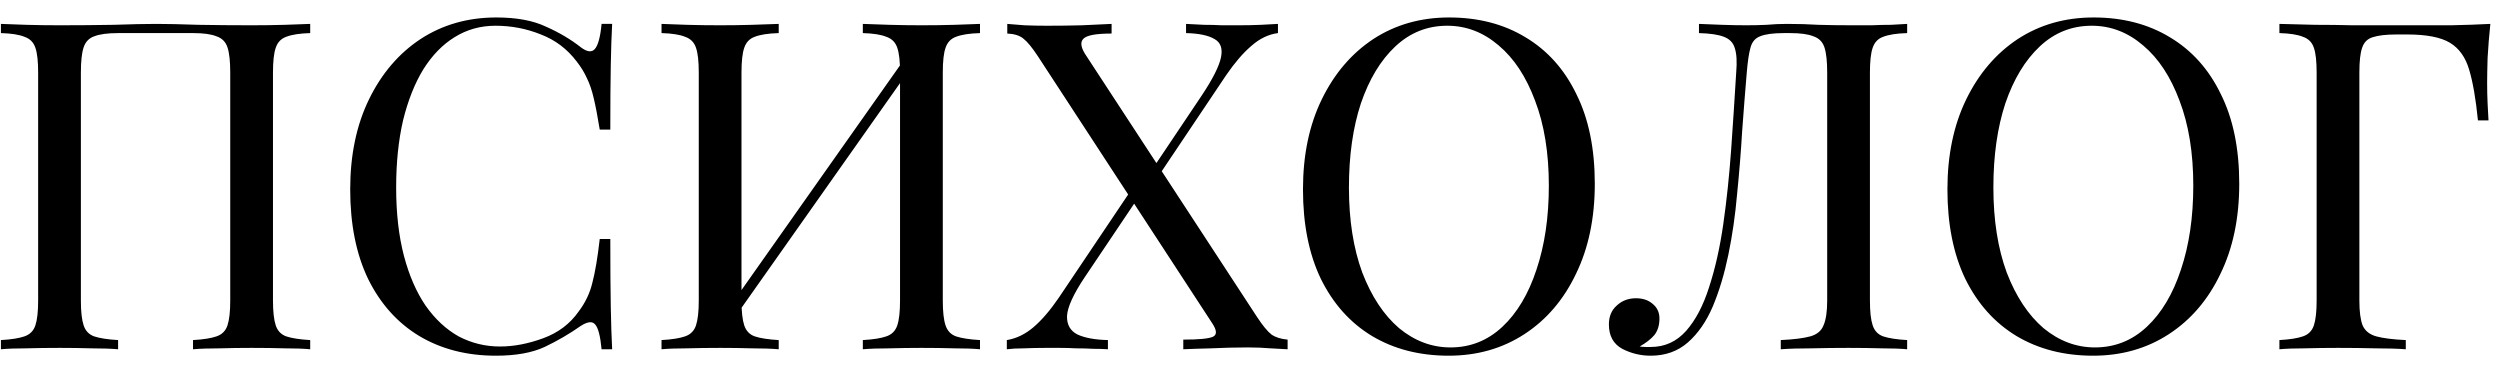 <?xml version="1.0" encoding="UTF-8"?> <svg xmlns="http://www.w3.org/2000/svg" width="136" height="20" viewBox="0 0 136 20" fill="none"> <path d="M16.875 1.3V1.8C16.308 1.817 15.875 1.883 15.575 2C15.292 2.1 15.1 2.3 15 2.6C14.9 2.883 14.85 3.333 14.85 3.95V16.35C14.85 16.95 14.9 17.4 15 17.7C15.1 18 15.292 18.2 15.575 18.3C15.875 18.4 16.308 18.467 16.875 18.5V19C16.525 18.967 16.067 18.95 15.5 18.95C14.933 18.933 14.325 18.925 13.675 18.925C13.108 18.925 12.533 18.933 11.95 18.95C11.367 18.95 10.883 18.967 10.5 19V18.5C11.067 18.467 11.492 18.4 11.775 18.3C12.075 18.2 12.275 18 12.375 17.7C12.475 17.4 12.525 16.95 12.525 16.35V3.95C12.525 3.333 12.475 2.875 12.375 2.575C12.275 2.275 12.075 2.075 11.775 1.975C11.492 1.858 11.067 1.8 10.5 1.8H6.425C5.858 1.8 5.425 1.858 5.125 1.975C4.842 2.075 4.65 2.275 4.55 2.575C4.45 2.875 4.4 3.333 4.4 3.95V16.35C4.4 16.95 4.45 17.4 4.55 17.7C4.65 18 4.842 18.2 5.125 18.3C5.425 18.4 5.858 18.467 6.425 18.5V19C6.042 18.967 5.558 18.95 4.975 18.95C4.408 18.933 3.833 18.925 3.25 18.925C2.6 18.925 1.992 18.933 1.425 18.95C0.858 18.95 0.4 18.967 0.05 19V18.5C0.617 18.467 1.042 18.4 1.325 18.3C1.625 18.2 1.825 18 1.925 17.7C2.025 17.4 2.075 16.95 2.075 16.35V3.95C2.075 3.333 2.025 2.883 1.925 2.6C1.825 2.3 1.625 2.1 1.325 2C1.042 1.883 0.617 1.817 0.05 1.8V1.3C0.4 1.317 0.858 1.333 1.425 1.35C1.992 1.367 2.6 1.375 3.25 1.375C4.233 1.375 5.208 1.367 6.175 1.35C7.142 1.317 7.917 1.3 8.5 1.3C9.083 1.3 9.85 1.317 10.8 1.35C11.75 1.367 12.708 1.375 13.675 1.375C14.325 1.375 14.933 1.367 15.5 1.35C16.067 1.333 16.525 1.317 16.875 1.3ZM27.001 0.95C28.101 0.95 29.001 1.117 29.701 1.45C30.417 1.767 31.051 2.142 31.601 2.575C31.934 2.825 32.184 2.858 32.351 2.675C32.534 2.475 32.659 2.017 32.726 1.3H33.301C33.267 1.917 33.242 2.667 33.226 3.55C33.209 4.433 33.201 5.6 33.201 7.05H32.626C32.509 6.333 32.401 5.767 32.301 5.35C32.201 4.917 32.076 4.55 31.926 4.25C31.792 3.95 31.609 3.65 31.376 3.35C30.859 2.667 30.209 2.175 29.426 1.875C28.642 1.558 27.817 1.4 26.951 1.4C26.134 1.4 25.392 1.608 24.726 2.025C24.076 2.425 23.509 3.008 23.026 3.775C22.559 4.542 22.192 5.467 21.926 6.55C21.676 7.633 21.551 8.85 21.551 10.2C21.551 11.6 21.692 12.842 21.976 13.925C22.259 14.992 22.651 15.892 23.151 16.625C23.667 17.358 24.267 17.917 24.951 18.3C25.651 18.667 26.401 18.85 27.201 18.85C27.951 18.85 28.734 18.7 29.551 18.4C30.367 18.1 31.009 17.617 31.476 16.95C31.842 16.467 32.092 15.942 32.226 15.375C32.376 14.808 32.509 14.017 32.626 13H33.201C33.201 14.517 33.209 15.742 33.226 16.675C33.242 17.592 33.267 18.367 33.301 19H32.726C32.659 18.283 32.542 17.833 32.376 17.65C32.226 17.467 31.967 17.492 31.601 17.725C30.984 18.158 30.326 18.542 29.626 18.875C28.942 19.192 28.059 19.35 26.976 19.35C25.392 19.35 24.001 18.992 22.801 18.275C21.617 17.558 20.692 16.525 20.026 15.175C19.376 13.825 19.051 12.2 19.051 10.3C19.051 8.433 19.392 6.8 20.076 5.4C20.759 4 21.692 2.908 22.876 2.125C24.076 1.342 25.451 0.95 27.001 0.95ZM42.362 1.3V1.8C41.796 1.817 41.362 1.883 41.062 2C40.779 2.1 40.587 2.3 40.487 2.6C40.388 2.883 40.337 3.333 40.337 3.95V16.35C40.337 16.95 40.388 17.4 40.487 17.7C40.587 18 40.779 18.2 41.062 18.3C41.362 18.4 41.796 18.467 42.362 18.5V19C41.979 18.967 41.496 18.95 40.913 18.95C40.346 18.933 39.771 18.925 39.188 18.925C38.538 18.925 37.929 18.933 37.362 18.95C36.796 18.95 36.337 18.967 35.987 19V18.5C36.554 18.467 36.979 18.4 37.263 18.3C37.562 18.2 37.763 18 37.862 17.7C37.962 17.4 38.013 16.95 38.013 16.35V3.95C38.013 3.333 37.962 2.883 37.862 2.6C37.763 2.3 37.562 2.1 37.263 2C36.979 1.883 36.554 1.817 35.987 1.8V1.3C36.337 1.317 36.796 1.333 37.362 1.35C37.929 1.367 38.538 1.375 39.188 1.375C39.771 1.375 40.346 1.367 40.913 1.35C41.496 1.333 41.979 1.317 42.362 1.3ZM49.388 2.95C49.388 2.95 49.379 3.042 49.362 3.225C49.346 3.392 49.329 3.567 49.312 3.75C49.312 3.933 49.312 4.025 49.312 4.025L39.312 18.2L39.388 17.125L49.388 2.95ZM53.312 1.3V1.8C52.746 1.817 52.312 1.883 52.013 2C51.729 2.1 51.538 2.3 51.438 2.6C51.337 2.883 51.288 3.333 51.288 3.95V16.35C51.288 16.95 51.337 17.4 51.438 17.7C51.538 18 51.729 18.2 52.013 18.3C52.312 18.4 52.746 18.467 53.312 18.5V19C52.962 18.967 52.504 18.95 51.938 18.95C51.371 18.933 50.763 18.925 50.112 18.925C49.546 18.925 48.971 18.933 48.388 18.95C47.804 18.95 47.321 18.967 46.938 19V18.5C47.504 18.467 47.929 18.4 48.212 18.3C48.513 18.2 48.712 18 48.812 17.7C48.913 17.4 48.962 16.95 48.962 16.35V3.95C48.962 3.333 48.913 2.883 48.812 2.6C48.712 2.3 48.513 2.1 48.212 2C47.929 1.883 47.504 1.817 46.938 1.8V1.3C47.321 1.317 47.804 1.333 48.388 1.35C48.971 1.367 49.546 1.375 50.112 1.375C50.763 1.375 51.371 1.367 51.938 1.35C52.504 1.333 52.962 1.317 53.312 1.3ZM60.471 1.3V1.825C59.638 1.825 59.129 1.917 58.946 2.1C58.763 2.267 58.788 2.542 59.021 2.925L68.371 17.225C68.688 17.708 68.954 18.033 69.171 18.2C69.388 18.35 69.679 18.442 70.046 18.475V19C69.829 18.983 69.521 18.967 69.121 18.95C68.738 18.917 68.329 18.9 67.896 18.9C67.229 18.9 66.554 18.917 65.871 18.95C65.204 18.967 64.704 18.983 64.371 19V18.475C65.204 18.475 65.738 18.425 65.971 18.325C66.204 18.225 66.204 17.992 65.971 17.625L56.471 3.075C56.154 2.592 55.888 2.267 55.671 2.1C55.471 1.933 55.179 1.842 54.796 1.825V1.3C55.013 1.317 55.321 1.342 55.721 1.375C56.121 1.392 56.529 1.4 56.946 1.4C57.629 1.4 58.271 1.392 58.871 1.375C59.471 1.342 60.004 1.317 60.471 1.3ZM61.846 9.875C61.846 9.875 61.863 9.933 61.896 10.05C61.929 10.15 61.963 10.258 61.996 10.375C62.046 10.475 62.071 10.525 62.071 10.525L58.996 15.1C58.396 16 58.079 16.692 58.046 17.175C58.029 17.658 58.221 18 58.621 18.2C59.021 18.383 59.571 18.483 60.271 18.5V19C60.038 18.983 59.771 18.975 59.471 18.975C59.171 18.958 58.863 18.95 58.546 18.95C58.246 18.933 57.946 18.925 57.646 18.925C57.363 18.925 57.113 18.925 56.896 18.925C56.479 18.925 56.079 18.933 55.696 18.95C55.329 18.95 55.021 18.967 54.771 19V18.5C55.288 18.417 55.771 18.183 56.221 17.8C56.671 17.417 57.129 16.883 57.596 16.2L61.846 9.875ZM69.521 1.3V1.8C69.004 1.867 68.521 2.1 68.071 2.5C67.621 2.883 67.163 3.417 66.696 4.1L62.671 10.1C62.671 10.1 62.646 9.992 62.596 9.775C62.546 9.558 62.521 9.45 62.521 9.45L65.371 5.2C65.971 4.3 66.321 3.608 66.421 3.125C66.521 2.642 66.404 2.308 66.071 2.125C65.738 1.925 65.221 1.817 64.521 1.8V1.3C64.838 1.317 65.163 1.333 65.496 1.35C65.829 1.35 66.154 1.358 66.471 1.375C66.804 1.375 67.113 1.375 67.396 1.375C67.829 1.375 68.229 1.367 68.596 1.35C68.963 1.333 69.271 1.317 69.521 1.3ZM78.832 0.95C80.415 0.95 81.798 1.308 82.982 2.025C84.182 2.742 85.107 3.775 85.757 5.125C86.423 6.458 86.757 8.083 86.757 10C86.757 11.867 86.415 13.5 85.732 14.9C85.065 16.3 84.132 17.392 82.932 18.175C81.732 18.958 80.357 19.35 78.807 19.35C77.223 19.35 75.832 18.992 74.632 18.275C73.448 17.558 72.523 16.525 71.857 15.175C71.207 13.825 70.882 12.2 70.882 10.3C70.882 8.433 71.223 6.8 71.907 5.4C72.59 4 73.523 2.908 74.707 2.125C75.907 1.342 77.282 0.95 78.832 0.95ZM78.732 1.4C77.648 1.4 76.707 1.775 75.907 2.525C75.107 3.275 74.482 4.308 74.032 5.625C73.598 6.942 73.382 8.467 73.382 10.2C73.382 11.967 73.623 13.508 74.107 14.825C74.607 16.125 75.273 17.133 76.107 17.85C76.957 18.55 77.89 18.9 78.907 18.9C79.99 18.9 80.932 18.525 81.732 17.775C82.532 17.025 83.148 15.992 83.582 14.675C84.032 13.342 84.257 11.817 84.257 10.1C84.257 8.317 84.007 6.775 83.507 5.475C83.023 4.175 82.365 3.175 81.532 2.475C80.698 1.758 79.765 1.4 78.732 1.4ZM103.749 1.3V1.8C103.182 1.817 102.749 1.883 102.449 2C102.165 2.1 101.974 2.3 101.874 2.6C101.774 2.883 101.724 3.333 101.724 3.95V16.35C101.724 16.95 101.774 17.4 101.874 17.7C101.974 18 102.165 18.2 102.449 18.3C102.749 18.4 103.182 18.467 103.749 18.5V19C103.399 18.967 102.94 18.95 102.374 18.95C101.807 18.933 101.199 18.925 100.549 18.925C99.882 18.925 99.207 18.933 98.524 18.95C97.857 18.95 97.307 18.967 96.874 19V18.5C97.574 18.467 98.107 18.4 98.474 18.3C98.84 18.2 99.082 18 99.199 17.7C99.332 17.4 99.399 16.95 99.399 16.35V3.95C99.399 3.333 99.349 2.875 99.249 2.575C99.149 2.275 98.949 2.075 98.649 1.975C98.365 1.858 97.94 1.8 97.374 1.8H97.049C96.465 1.8 96.032 1.858 95.749 1.975C95.482 2.075 95.307 2.283 95.224 2.6C95.14 2.9 95.074 3.35 95.024 3.95C94.94 4.933 94.857 5.992 94.774 7.125C94.707 8.258 94.615 9.4 94.499 10.55C94.399 11.7 94.24 12.8 94.024 13.85C93.807 14.9 93.524 15.842 93.174 16.675C92.824 17.492 92.374 18.142 91.824 18.625C91.274 19.108 90.599 19.35 89.799 19.35C89.249 19.35 88.732 19.225 88.249 18.975C87.765 18.708 87.524 18.267 87.524 17.65C87.524 17.217 87.665 16.875 87.949 16.625C88.232 16.358 88.582 16.225 88.999 16.225C89.365 16.225 89.665 16.325 89.899 16.525C90.149 16.725 90.274 16.992 90.274 17.325C90.274 17.692 90.182 17.992 89.999 18.225C89.815 18.442 89.549 18.65 89.199 18.85C89.315 18.867 89.424 18.875 89.524 18.875C89.64 18.875 89.732 18.875 89.799 18.875C90.565 18.875 91.207 18.583 91.724 18C92.24 17.417 92.657 16.625 92.974 15.625C93.307 14.608 93.565 13.458 93.749 12.175C93.932 10.892 94.074 9.55 94.174 8.15C94.274 6.733 94.365 5.333 94.449 3.95C94.499 3.367 94.474 2.925 94.374 2.625C94.29 2.325 94.09 2.117 93.774 2C93.474 1.883 93.024 1.817 92.424 1.8V1.3C92.774 1.317 93.19 1.333 93.674 1.35C94.157 1.367 94.599 1.375 94.999 1.375C95.382 1.375 95.749 1.367 96.099 1.35C96.465 1.317 96.832 1.3 97.199 1.3C97.832 1.3 98.407 1.317 98.924 1.35C99.44 1.367 100.057 1.375 100.774 1.375C101.107 1.375 101.457 1.375 101.824 1.375C102.19 1.358 102.54 1.35 102.874 1.35C103.224 1.333 103.515 1.317 103.749 1.3ZM113.89 0.95C115.474 0.95 116.857 1.308 118.04 2.025C119.24 2.742 120.165 3.775 120.815 5.125C121.482 6.458 121.815 8.083 121.815 10C121.815 11.867 121.474 13.5 120.79 14.9C120.124 16.3 119.19 17.392 117.99 18.175C116.79 18.958 115.415 19.35 113.865 19.35C112.282 19.35 110.89 18.992 109.69 18.275C108.507 17.558 107.582 16.525 106.915 15.175C106.265 13.825 105.94 12.2 105.94 10.3C105.94 8.433 106.282 6.8 106.965 5.4C107.649 4 108.582 2.908 109.765 2.125C110.965 1.342 112.34 0.95 113.89 0.95ZM113.79 1.4C112.707 1.4 111.765 1.775 110.965 2.525C110.165 3.275 109.54 4.308 109.09 5.625C108.657 6.942 108.44 8.467 108.44 10.2C108.44 11.967 108.682 13.508 109.165 14.825C109.665 16.125 110.332 17.133 111.165 17.85C112.015 18.55 112.949 18.9 113.965 18.9C115.049 18.9 115.99 18.525 116.79 17.775C117.59 17.025 118.207 15.992 118.64 14.675C119.09 13.342 119.315 11.817 119.315 10.1C119.315 8.317 119.065 6.775 118.565 5.475C118.082 4.175 117.424 3.175 116.59 2.475C115.757 1.758 114.824 1.4 113.79 1.4ZM135.475 1.3C135.409 1.933 135.359 2.55 135.325 3.15C135.309 3.733 135.3 4.183 135.3 4.5C135.3 4.9 135.309 5.275 135.325 5.625C135.342 5.975 135.359 6.283 135.375 6.55H134.8C134.684 5.383 134.525 4.467 134.325 3.8C134.125 3.117 133.775 2.625 133.275 2.325C132.775 2.025 132 1.875 130.95 1.875H130.375C129.809 1.875 129.375 1.925 129.075 2.025C128.792 2.108 128.6 2.3 128.5 2.6C128.4 2.883 128.35 3.333 128.35 3.95V16.35C128.35 16.95 128.409 17.4 128.525 17.7C128.659 18 128.909 18.2 129.275 18.3C129.642 18.4 130.175 18.467 130.875 18.5V19C130.442 18.967 129.892 18.95 129.225 18.95C128.559 18.933 127.884 18.925 127.2 18.925C126.55 18.925 125.942 18.933 125.375 18.95C124.809 18.95 124.35 18.967 124 19V18.5C124.567 18.467 124.992 18.4 125.275 18.3C125.575 18.2 125.775 18 125.875 17.7C125.975 17.4 126.025 16.95 126.025 16.35V3.95C126.025 3.333 125.975 2.883 125.875 2.6C125.775 2.3 125.575 2.1 125.275 2C124.992 1.883 124.567 1.817 124 1.8V1.3C124.617 1.317 125.267 1.333 125.95 1.35C126.634 1.35 127.309 1.358 127.975 1.375C128.642 1.375 129.259 1.375 129.825 1.375C130.409 1.375 130.884 1.375 131.25 1.375C131.867 1.375 132.567 1.375 133.35 1.375C134.15 1.358 134.859 1.333 135.475 1.3Z" fill="black"></path> </svg> 